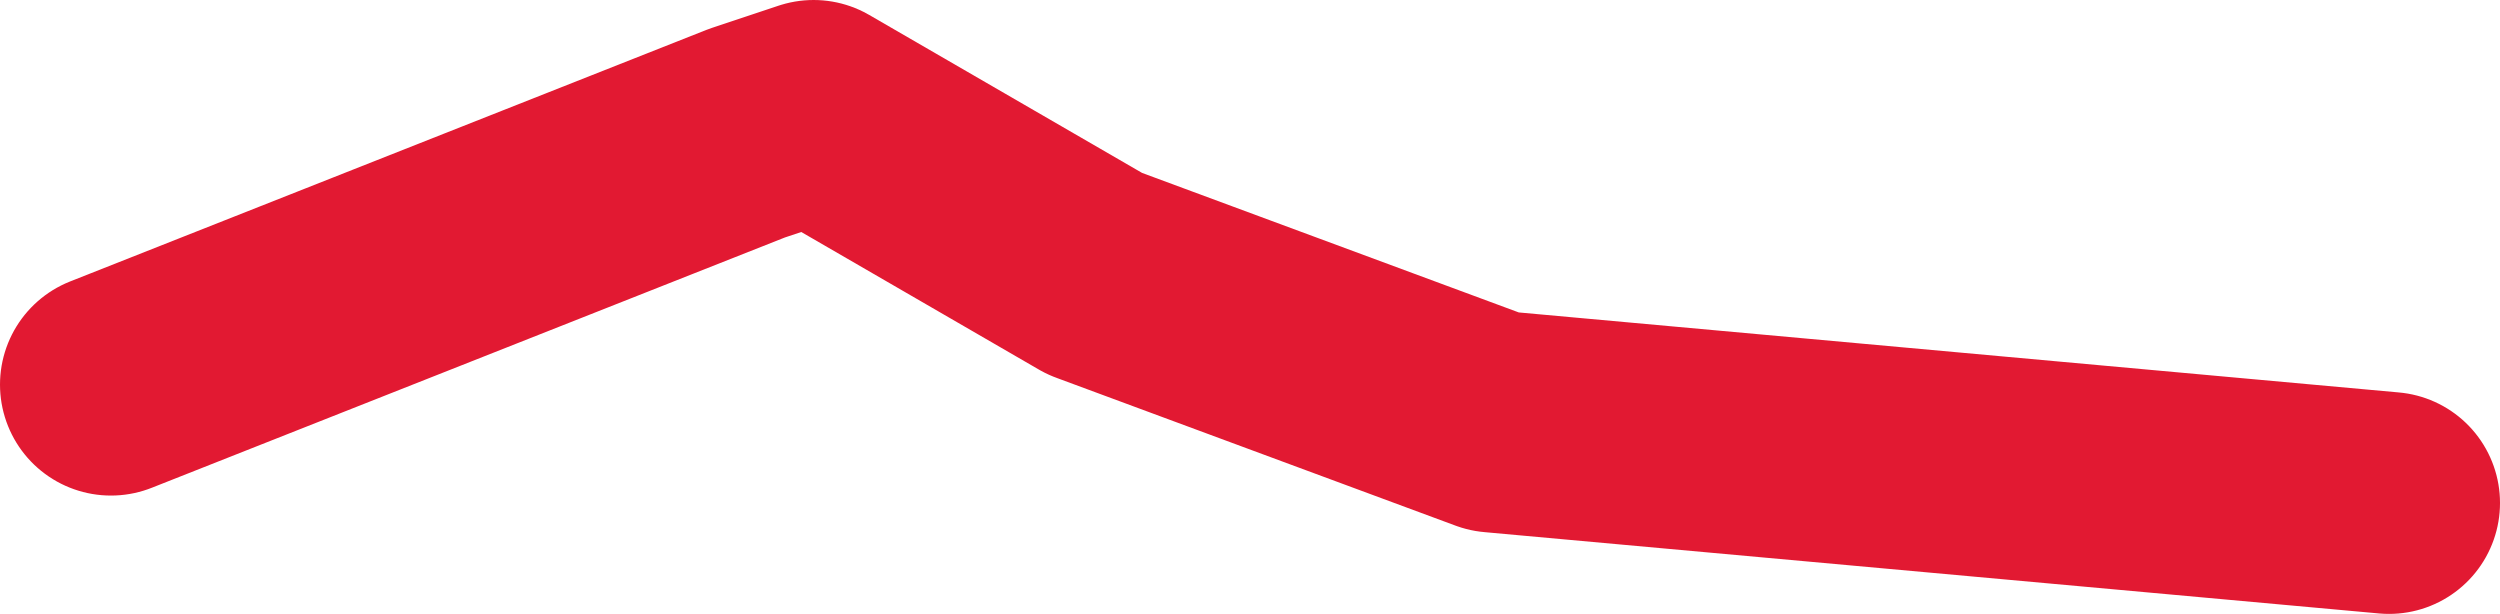 <!-- Generator: Adobe Illustrator 19.2.1, SVG Export Plug-In  -->
<svg version="1.1"
	 xmlns="http://www.w3.org/2000/svg" xmlns:xlink="http://www.w3.org/1999/xlink" xmlns:a="http://ns.adobe.com/AdobeSVGViewerExtensions/3.0/"
	 x="0px" y="0px" width="33.8px" height="8.3px" viewBox="0 0 33.8 8.3" style="enable-background:new 0 0 33.8 8.3;"
	 xml:space="preserve">
<style type="text/css">
	.st0{fill:none;stroke:#E21932;stroke-width:3;stroke-linecap:round;stroke-linejoin:round;}
</style>
<defs>
</defs>
<polyline class="st0" points="1.5,5.2 10.1,1.8 11,1.5 14.8,3.7 20.2,5.7 32.3,6.8 "/>
</svg>
